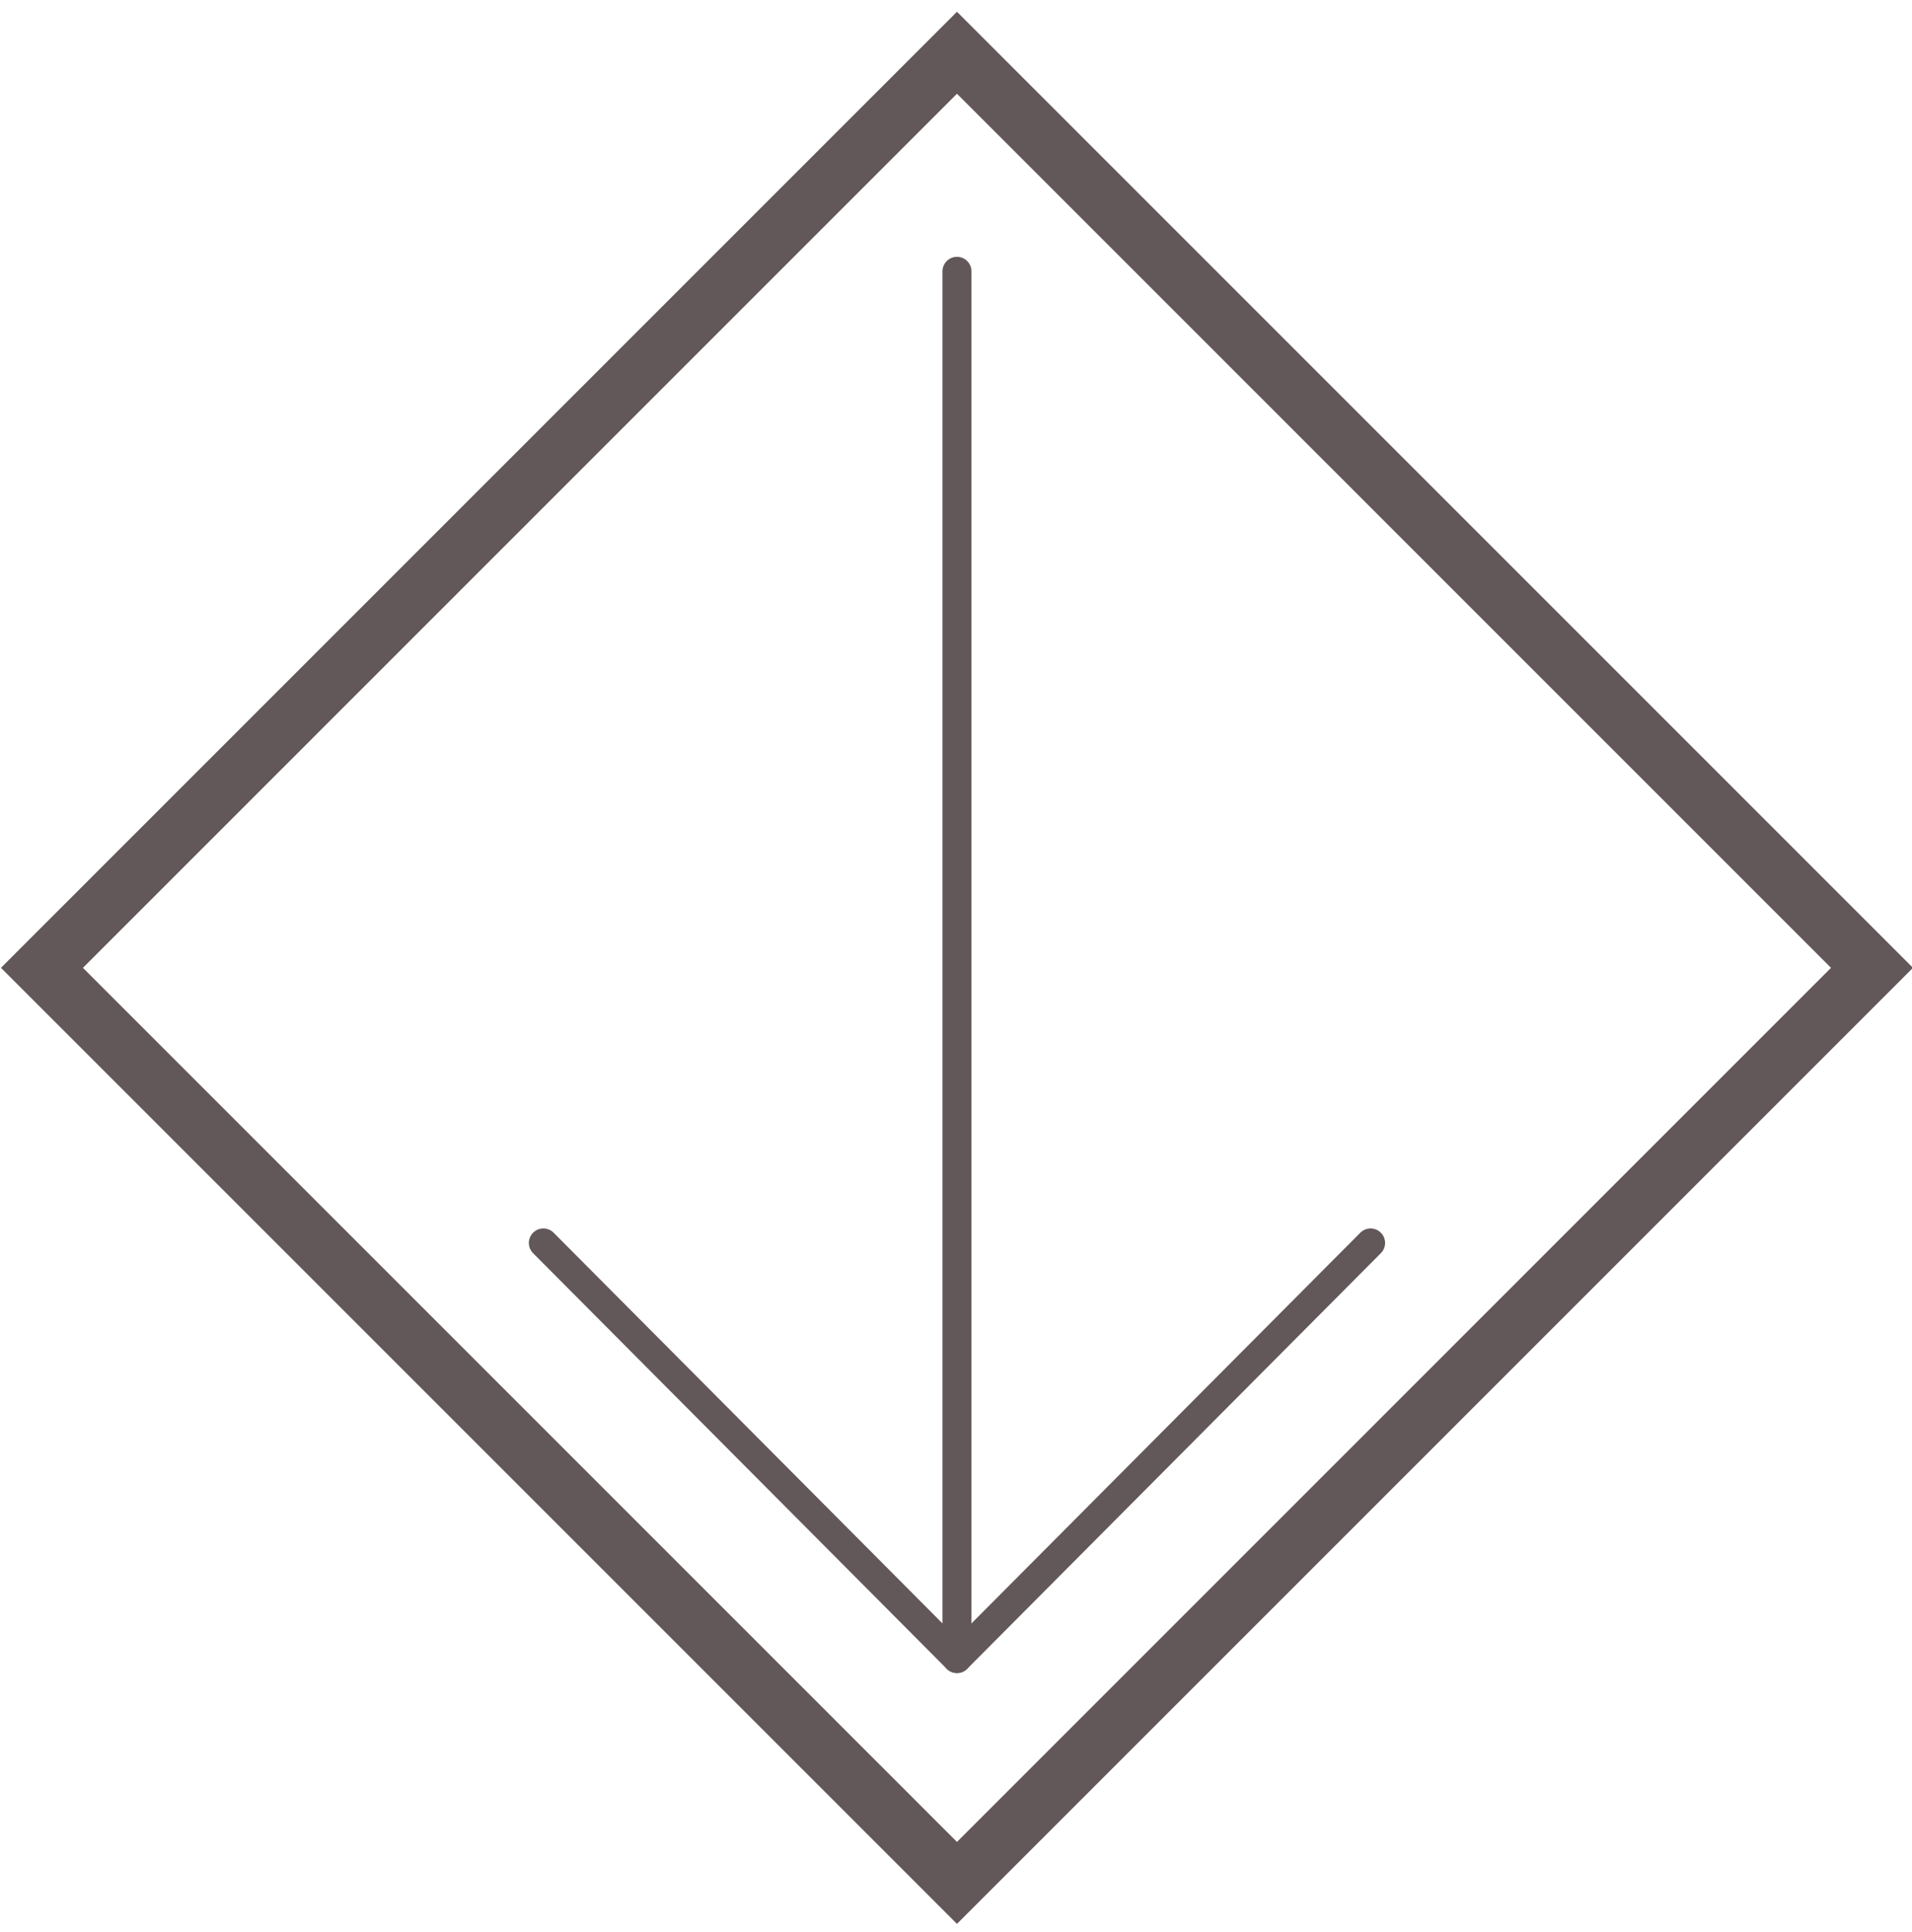 <?xml version="1.0" encoding="utf-8"?>
<!-- Generator: Adobe Illustrator 16.0.0, SVG Export Plug-In . SVG Version: 6.00 Build 0)  -->
<!DOCTYPE svg PUBLIC "-//W3C//DTD SVG 1.1//EN" "http://www.w3.org/Graphics/SVG/1.1/DTD/svg11.dtd">
<svg version="1.1" id="Calque_1" xmlns="http://www.w3.org/2000/svg" xmlns:xlink="http://www.w3.org/1999/xlink" x="0px" y="0px"
	 width="1977.898px" height="1998.082px" viewBox="0 0 1977.898 1998.082" enable-background="new 0 0 1977.898 1998.082"
	 xml:space="preserve">
<g display="none">
	
		<line display="inline" fill="none" stroke="#000000" stroke-width="3" stroke-linecap="round" stroke-linejoin="bevel" stroke-miterlimit="10" x1="-1907.22" y1="3041.523" x2="-1907.22" y2="4470.455"/>
	
		<line display="inline" fill="none" stroke="#000000" stroke-width="3" stroke-linecap="round" stroke-linejoin="bevel" stroke-miterlimit="10" x1="-1907.22" y1="4470.455" x2="-2335.092" y2="4040.564"/>
	
		<line display="inline" fill="none" stroke="#000000" stroke-width="3" stroke-linecap="round" stroke-linejoin="bevel" stroke-miterlimit="10" x1="-1907.22" y1="4470.455" x2="-1479.348" y2="4040.564"/>
</g>
<g display="none">
	
		<line display="inline" fill="none" stroke="#000000" stroke-width="3" stroke-linecap="round" stroke-linejoin="bevel" stroke-miterlimit="10" x1="-837.918" y1="3322.063" x2="-837.918" y2="3943.688"/>
	
		<line display="inline" fill="none" stroke="#000000" stroke-width="3" stroke-linecap="round" stroke-linejoin="bevel" stroke-miterlimit="10" x1="-837.918" y1="3943.688" x2="-1023.598" y2="3755.99"/>
	
		<line display="inline" fill="none" stroke="#000000" stroke-width="3" stroke-linecap="round" stroke-linejoin="bevel" stroke-miterlimit="10" x1="-837.918" y1="3943.688" x2="-652.238" y2="3755.99"/>
</g>
<g display="none">
	
		<line display="inline" fill="none" stroke="#000000" stroke-width="3" stroke-linecap="round" stroke-linejoin="bevel" stroke-miterlimit="10" x1="-3461.661" y1="2720.621" x2="-3461.661" y2="4545.131"/>
	
		<line display="inline" fill="none" stroke="#000000" stroke-width="3" stroke-linecap="round" stroke-linejoin="bevel" stroke-miterlimit="10" x1="-3461.661" y1="4545.131" x2="-4008.611" y2="3998.181"/>
	
		<line display="inline" fill="none" stroke="#000000" stroke-width="3" stroke-linecap="round" stroke-linejoin="bevel" stroke-miterlimit="10" x1="-3461.661" y1="4545.131" x2="-2914.712" y2="3998.181"/>
</g>
<g>
	<g>
		<path fill="#625759" d="M989.95,96.95l904.182,904.184L989.95,1905.315L85.766,1001.134L989.95,96.95 M989.95,12.182L1,1001.133
			l988.95,988.949l988.949-988.949L989.95,12.182L989.95,12.182z"/>
	</g>
	<g>
		
			<line fill="none" stroke="#625759" stroke-width="30" stroke-linecap="round" stroke-linejoin="bevel" stroke-miterlimit="10" x1="989.95" y1="280.667" x2="989.95" y2="1709.597"/>
		
			<line fill="none" stroke="#625759" stroke-width="30" stroke-linecap="round" stroke-linejoin="bevel" stroke-miterlimit="10" x1="989.95" y1="1715.597" x2="562.077" y2="1285.709"/>
		
			<line fill="none" stroke="#625759" stroke-width="30" stroke-linecap="round" stroke-linejoin="bevel" stroke-miterlimit="10" x1="989.95" y1="1715.597" x2="1417.821" y2="1285.709"/>
	</g>
</g>
</svg>
